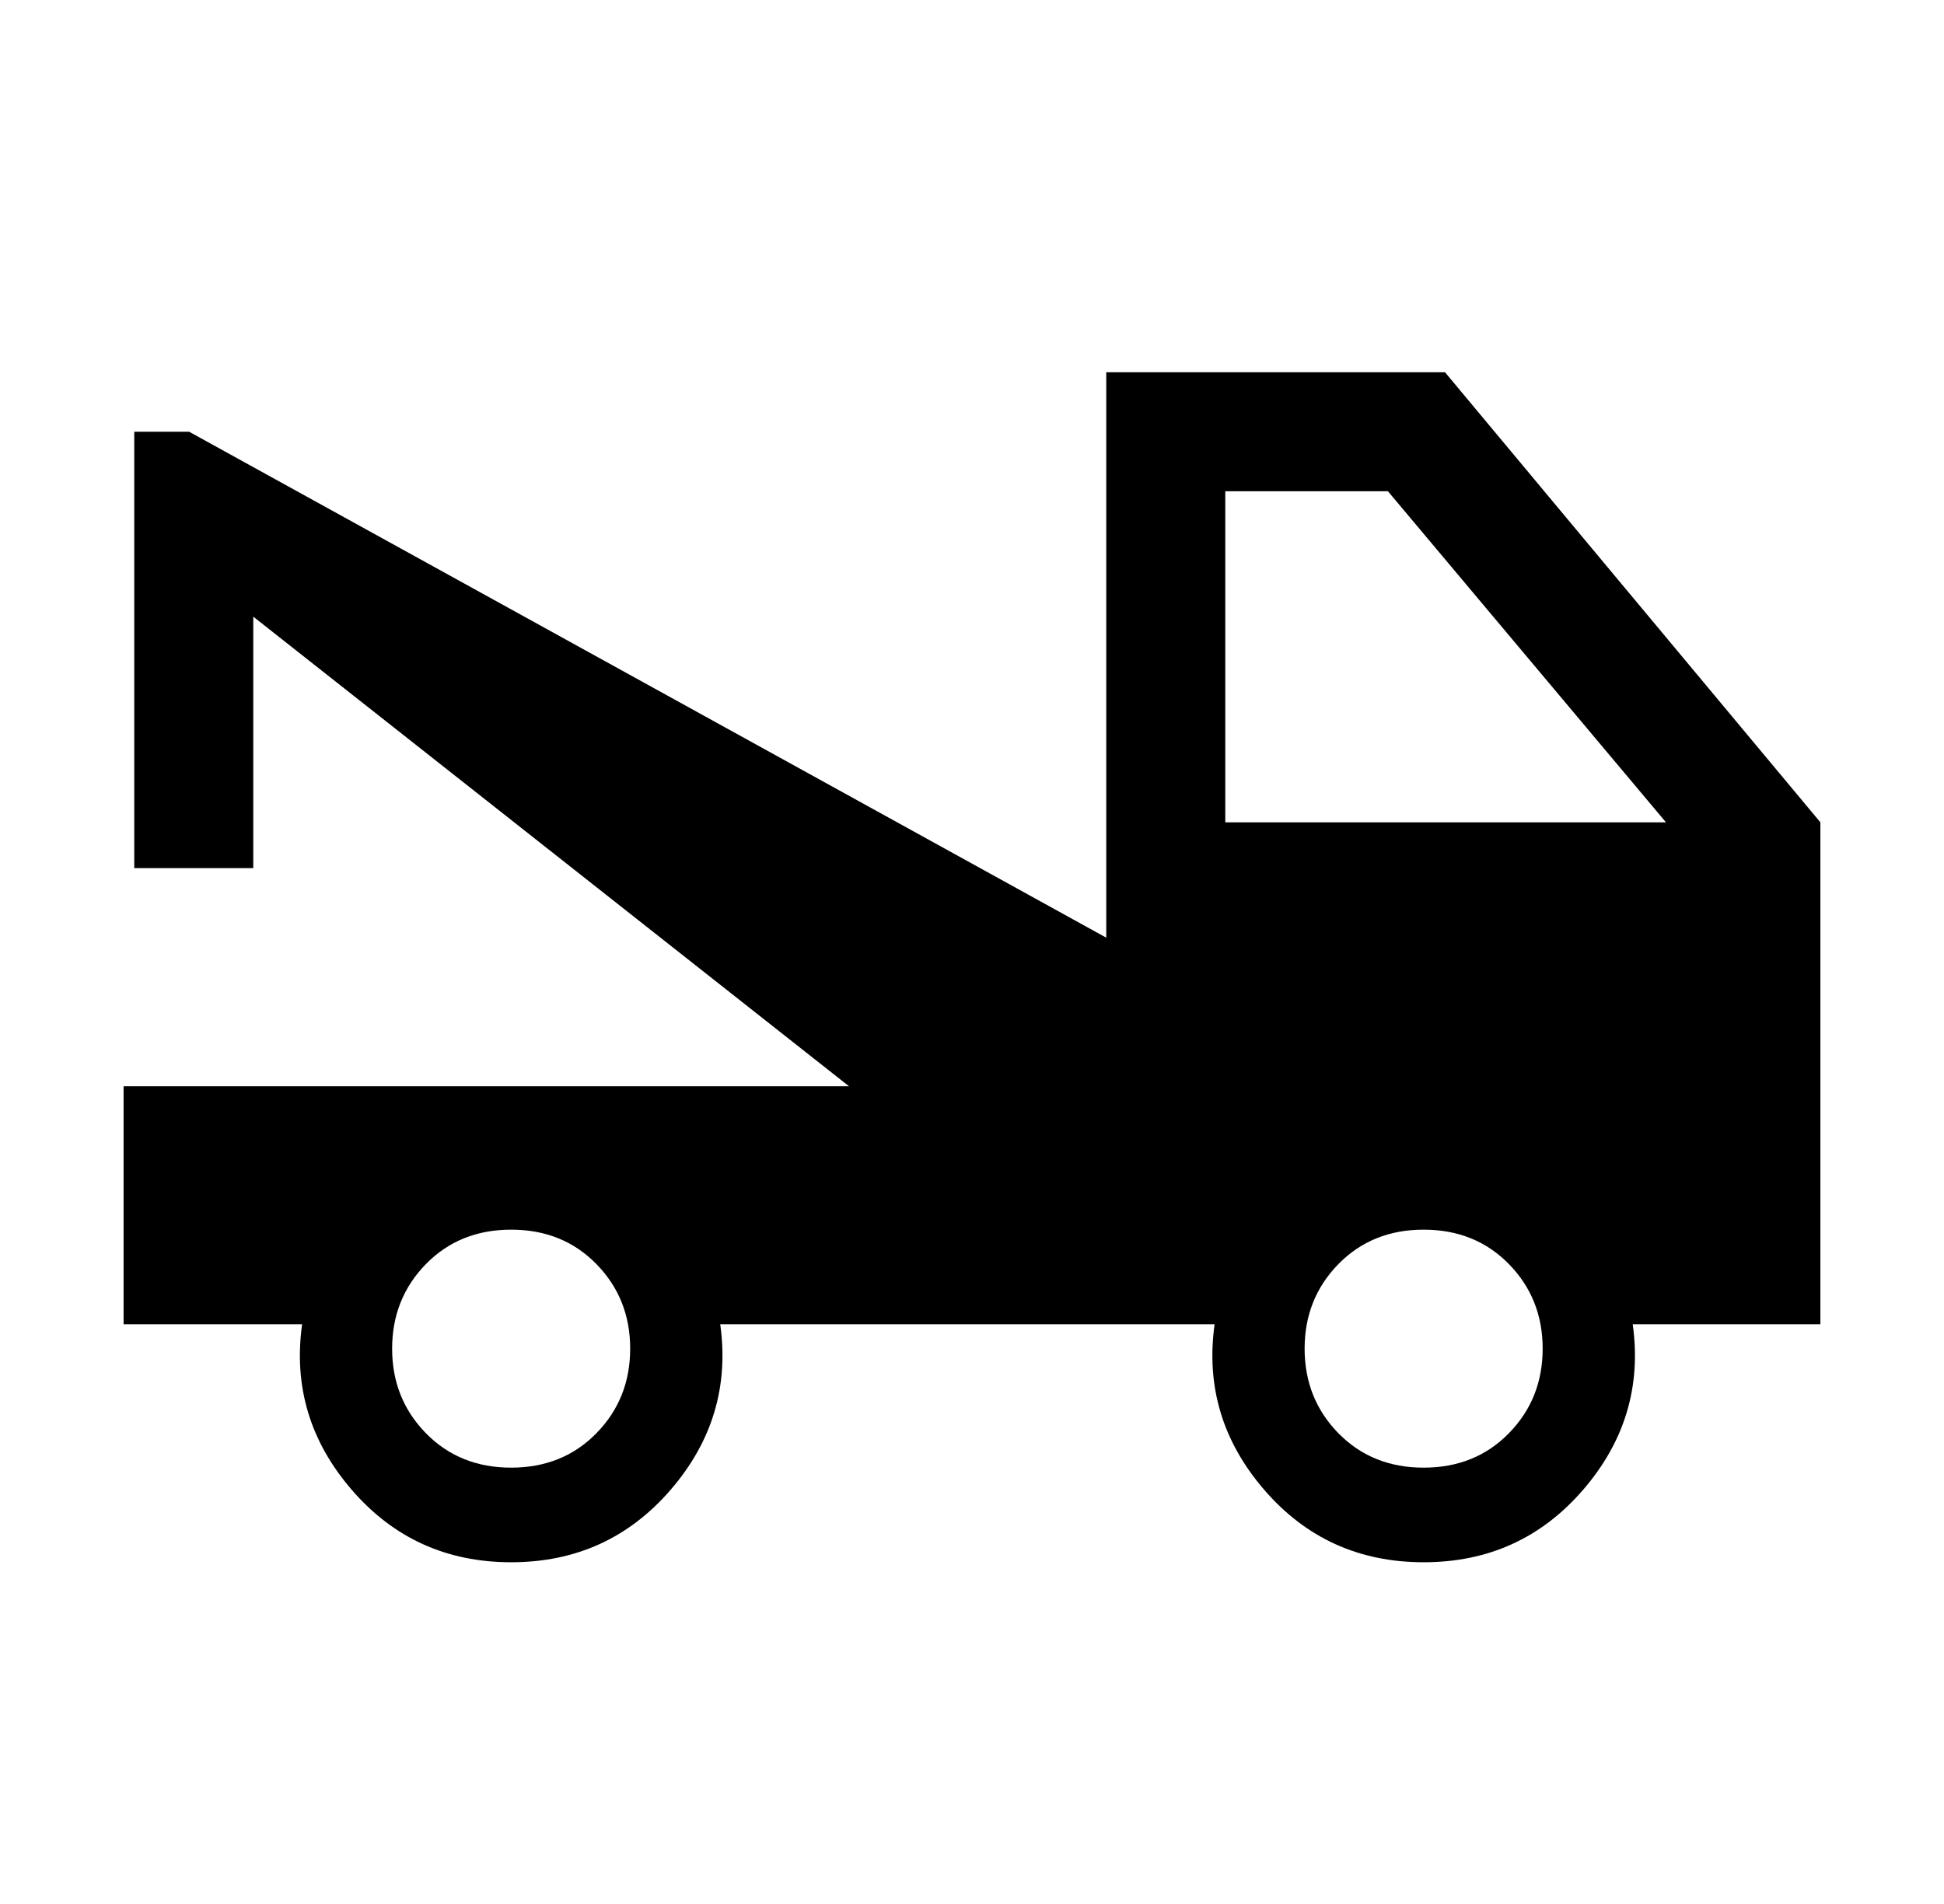 <?xml version="1.0" encoding="UTF-8"?>
<svg xmlns="http://www.w3.org/2000/svg" width="49" height="48" viewBox="0 0 49 48" fill="none">
  <path d="M3.115 33.385V27.385H21.4L6.384 15.546V21.885H3.384V10.885H4.769L27.884 23.639V9.385H36.423L45.884 20.731V33.385H41.154C41.372 34.949 40.955 36.34 39.904 37.558C38.852 38.776 37.513 39.385 35.884 39.385C34.256 39.385 32.916 38.776 31.865 37.558C30.814 36.34 30.397 34.949 30.615 33.385H18.154C18.372 34.949 17.955 36.34 16.904 37.558C15.852 38.776 14.513 39.385 12.884 39.385C11.256 39.385 9.916 38.776 8.865 37.558C7.814 36.34 7.397 34.949 7.615 33.385H3.115ZM12.884 37C13.751 37 14.468 36.71 15.034 36.131C15.601 35.551 15.884 34.841 15.884 34C15.884 33.159 15.601 32.449 15.034 31.869C14.468 31.29 13.751 31 12.884 31C12.018 31 11.301 31.29 10.734 31.869C10.168 32.449 9.884 33.159 9.884 34C9.884 34.841 10.168 35.551 10.734 36.131C11.301 36.71 12.018 37 12.884 37ZM35.884 37C36.751 37 37.468 36.71 38.034 36.131C38.601 35.551 38.884 34.841 38.884 34C38.884 33.159 38.601 32.449 38.034 31.869C37.468 31.29 36.751 31 35.884 31C35.018 31 34.301 31.29 33.734 31.869C33.168 32.449 32.884 33.159 32.884 34C32.884 34.841 33.168 35.551 33.734 36.131C34.301 36.71 35.018 37 35.884 37ZM30.884 20.731H41.992L34.984 12.385H30.884V20.731Z" fill="black"></path>
</svg>
